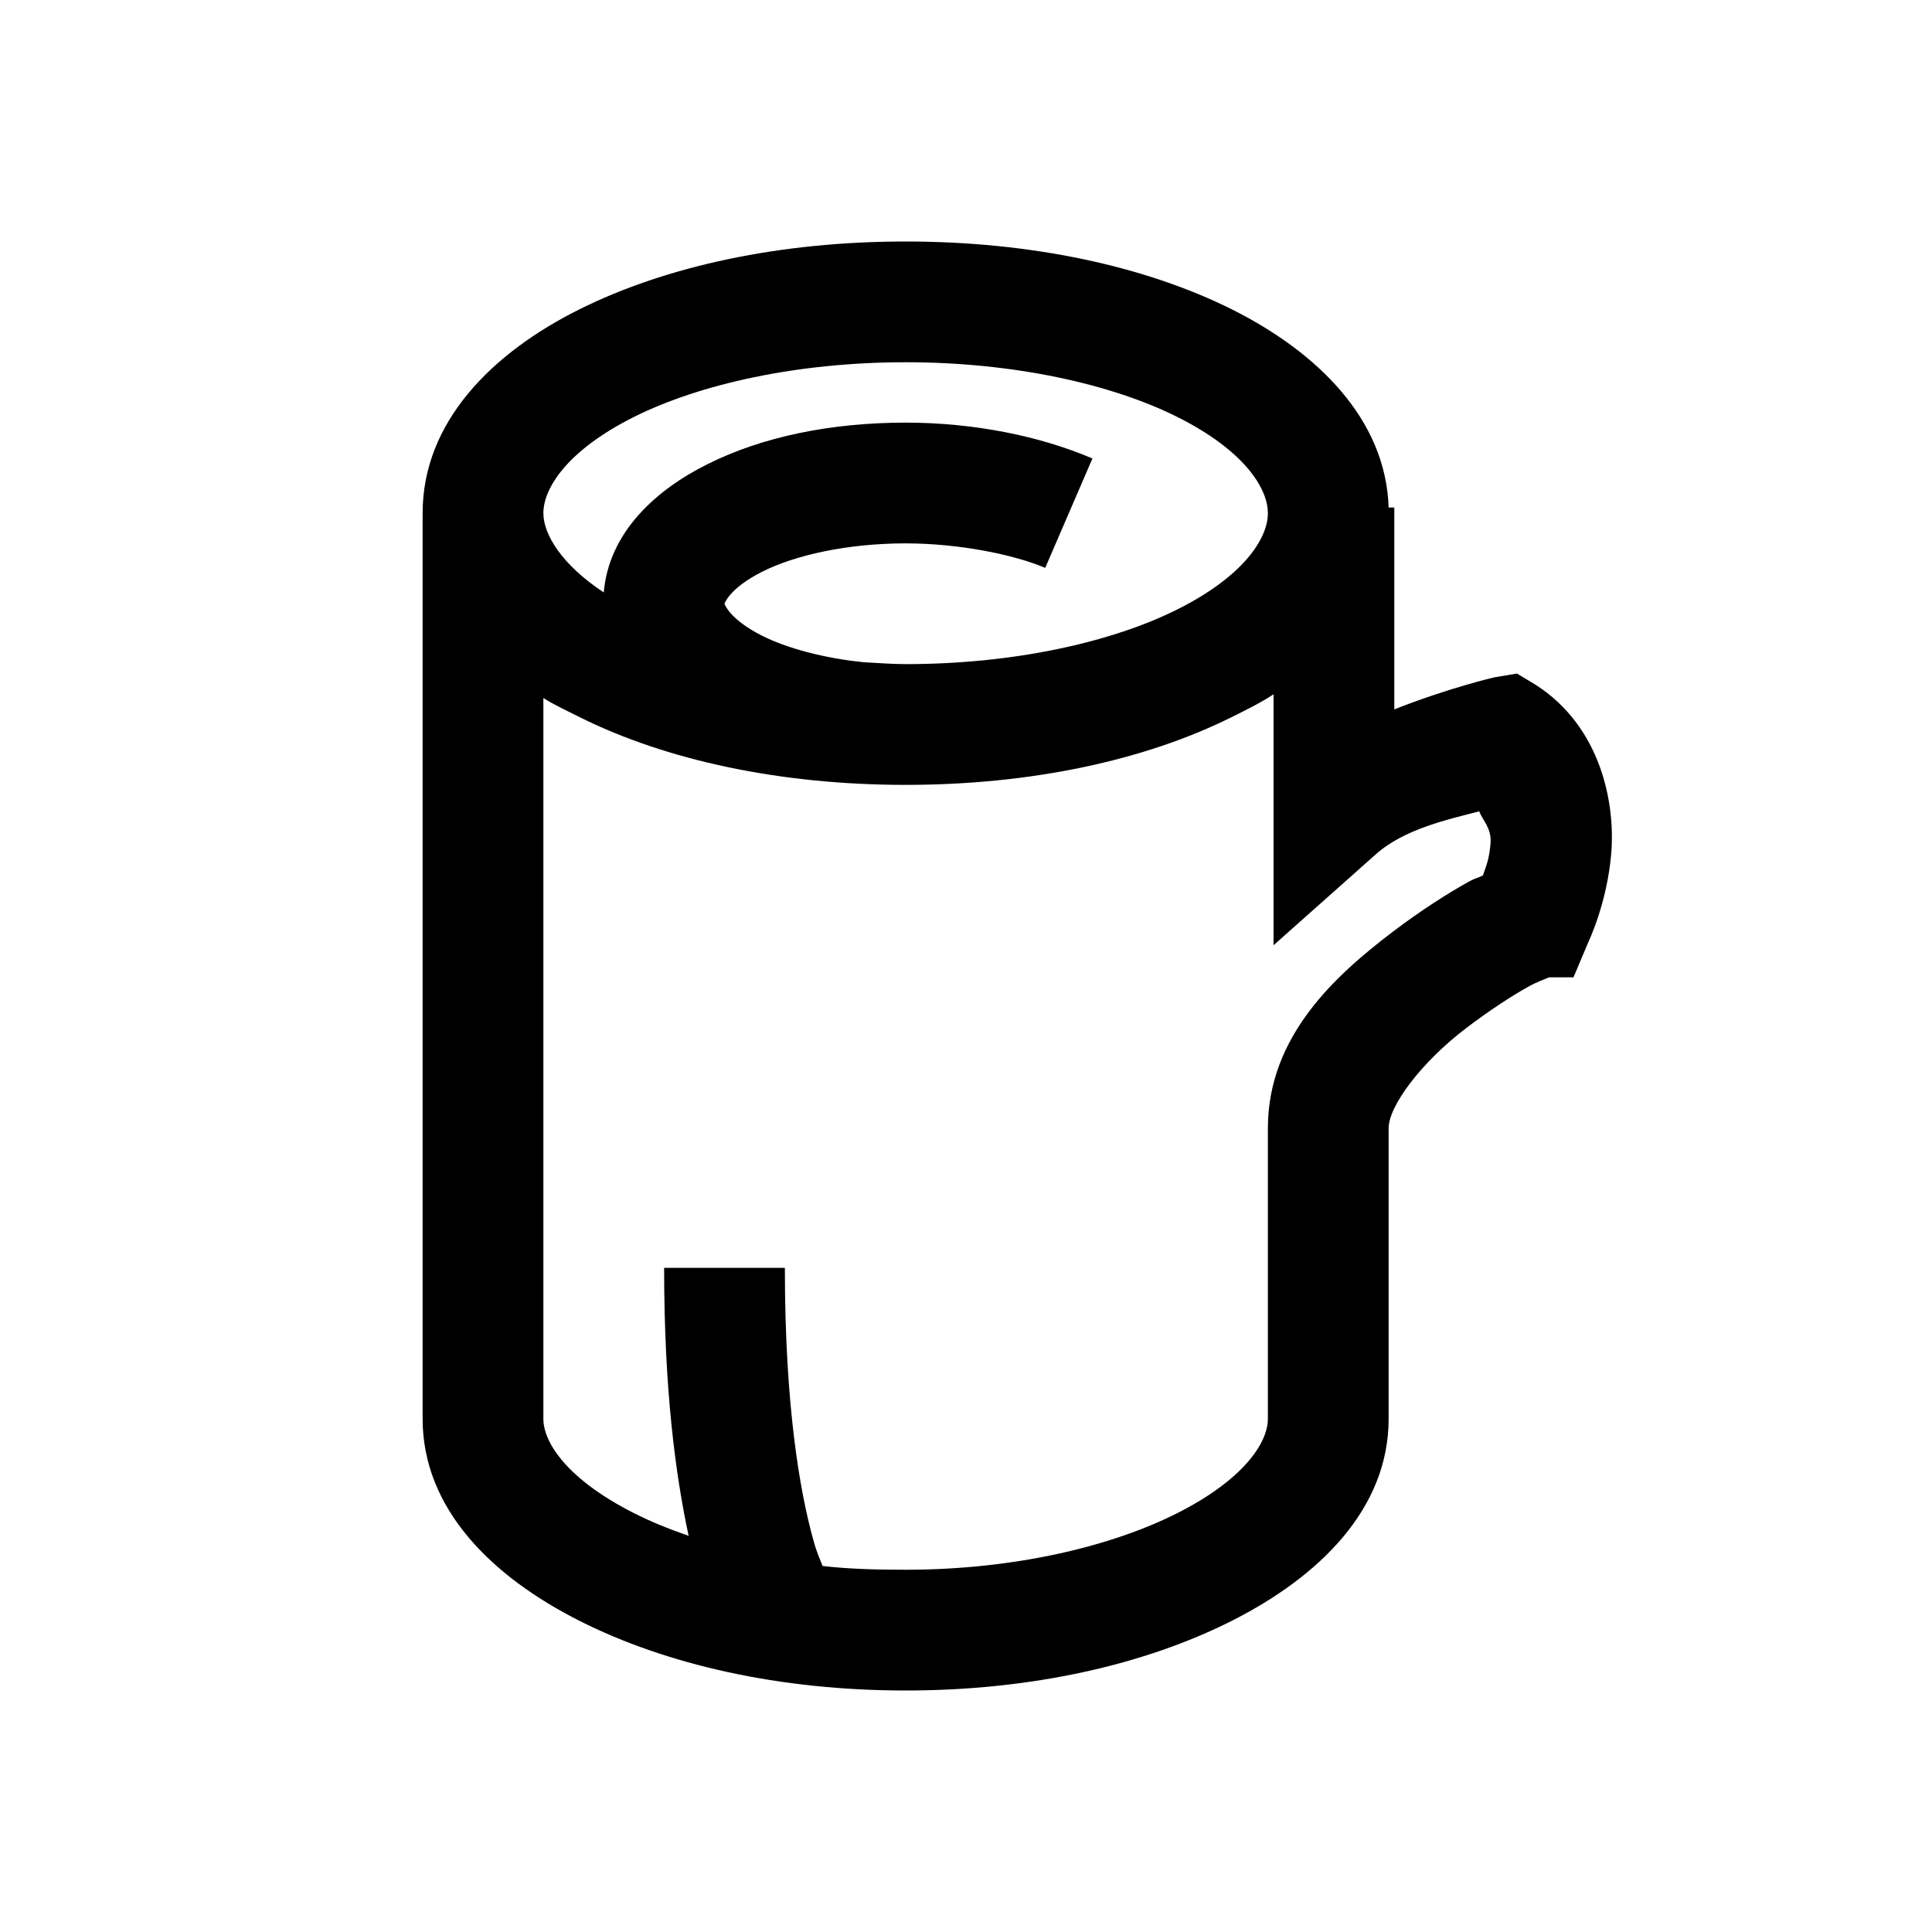 <svg xmlns="http://www.w3.org/2000/svg" fill="#000000" viewBox="0 0 32 32" width="32px" height="32px"><path d="M 15 4 C 12.934 4 11.043 4.402 9.594 5.125 C 8.145 5.848 7 6.992 7 8.5 L 7 23.5 C 7 24.992 8.148 26.113 9.594 26.844 C 11.039 27.574 12.914 28 15 28 C 17.086 28 18.961 27.574 20.406 26.844 C 21.852 26.113 23 24.992 23 23.5 L 23 18.688 C 23 18.316 23.543 17.594 24.281 17.031 C 24.652 16.75 25.023 16.504 25.312 16.344 C 25.457 16.262 25.578 16.223 25.656 16.188 L 26.062 16.188 L 26.312 15.594 C 26.312 15.594 26.621 14.953 26.688 14.125 C 26.754 13.297 26.516 12.039 25.438 11.344 L 25.125 11.156 L 24.75 11.219 C 24.75 11.219 23.98 11.398 23.094 11.75 L 23.094 8.406 L 23 8.406 C 22.953 6.945 21.824 5.836 20.406 5.125 C 18.957 4.402 17.066 4 15 4 Z M 15 6 C 16.797 6 18.414 6.363 19.5 6.906 C 20.586 7.449 21 8.074 21 8.5 C 21 8.926 20.586 9.551 19.5 10.094 C 18.414 10.637 16.797 11 15 11 C 14.766 11 14.539 10.98 14.312 10.969 C 13.637 10.902 13.031 10.734 12.625 10.531 C 12.082 10.258 12 10.004 12 10 C 12 9.996 12.082 9.742 12.625 9.469 C 13.168 9.195 14.035 9 15 9 C 15.867 9 16.781 9.18 17.312 9.406 L 18.094 7.594 C 17.227 7.223 16.133 7 15 7 C 13.762 7 12.625 7.234 11.719 7.688 C 10.863 8.113 10.086 8.816 10 9.812 C 9.301 9.352 9 8.848 9 8.5 C 9 8.074 9.414 7.449 10.5 6.906 C 11.586 6.363 13.203 6 15 6 Z M 21.094 11.5 L 21.094 15.656 L 22.781 14.156 C 23.262 13.723 24.004 13.57 24.5 13.438 C 24.562 13.598 24.707 13.715 24.688 13.969 C 24.664 14.25 24.613 14.344 24.562 14.5 C 24.488 14.539 24.43 14.547 24.344 14.594 C 23.984 14.793 23.531 15.082 23.062 15.438 C 22.125 16.152 21 17.16 21 18.688 L 21 23.5 C 21 23.906 20.582 24.516 19.5 25.062 C 18.418 25.609 16.812 26 15 26 C 14.523 26 14.066 25.988 13.625 25.938 C 13.574 25.805 13.531 25.727 13.469 25.5 C 13.246 24.691 13 23.277 13 21 L 11 21 C 11 23.012 11.188 24.426 11.406 25.438 C 11.074 25.324 10.77 25.199 10.5 25.062 C 9.418 24.516 9 23.906 9 23.5 L 9 11.562 C 9.188 11.68 9.391 11.773 9.594 11.875 C 11.043 12.598 12.934 13 15 13 C 17.066 13 18.957 12.598 20.406 11.875 C 20.641 11.758 20.879 11.641 21.094 11.5 Z"></path></svg>
